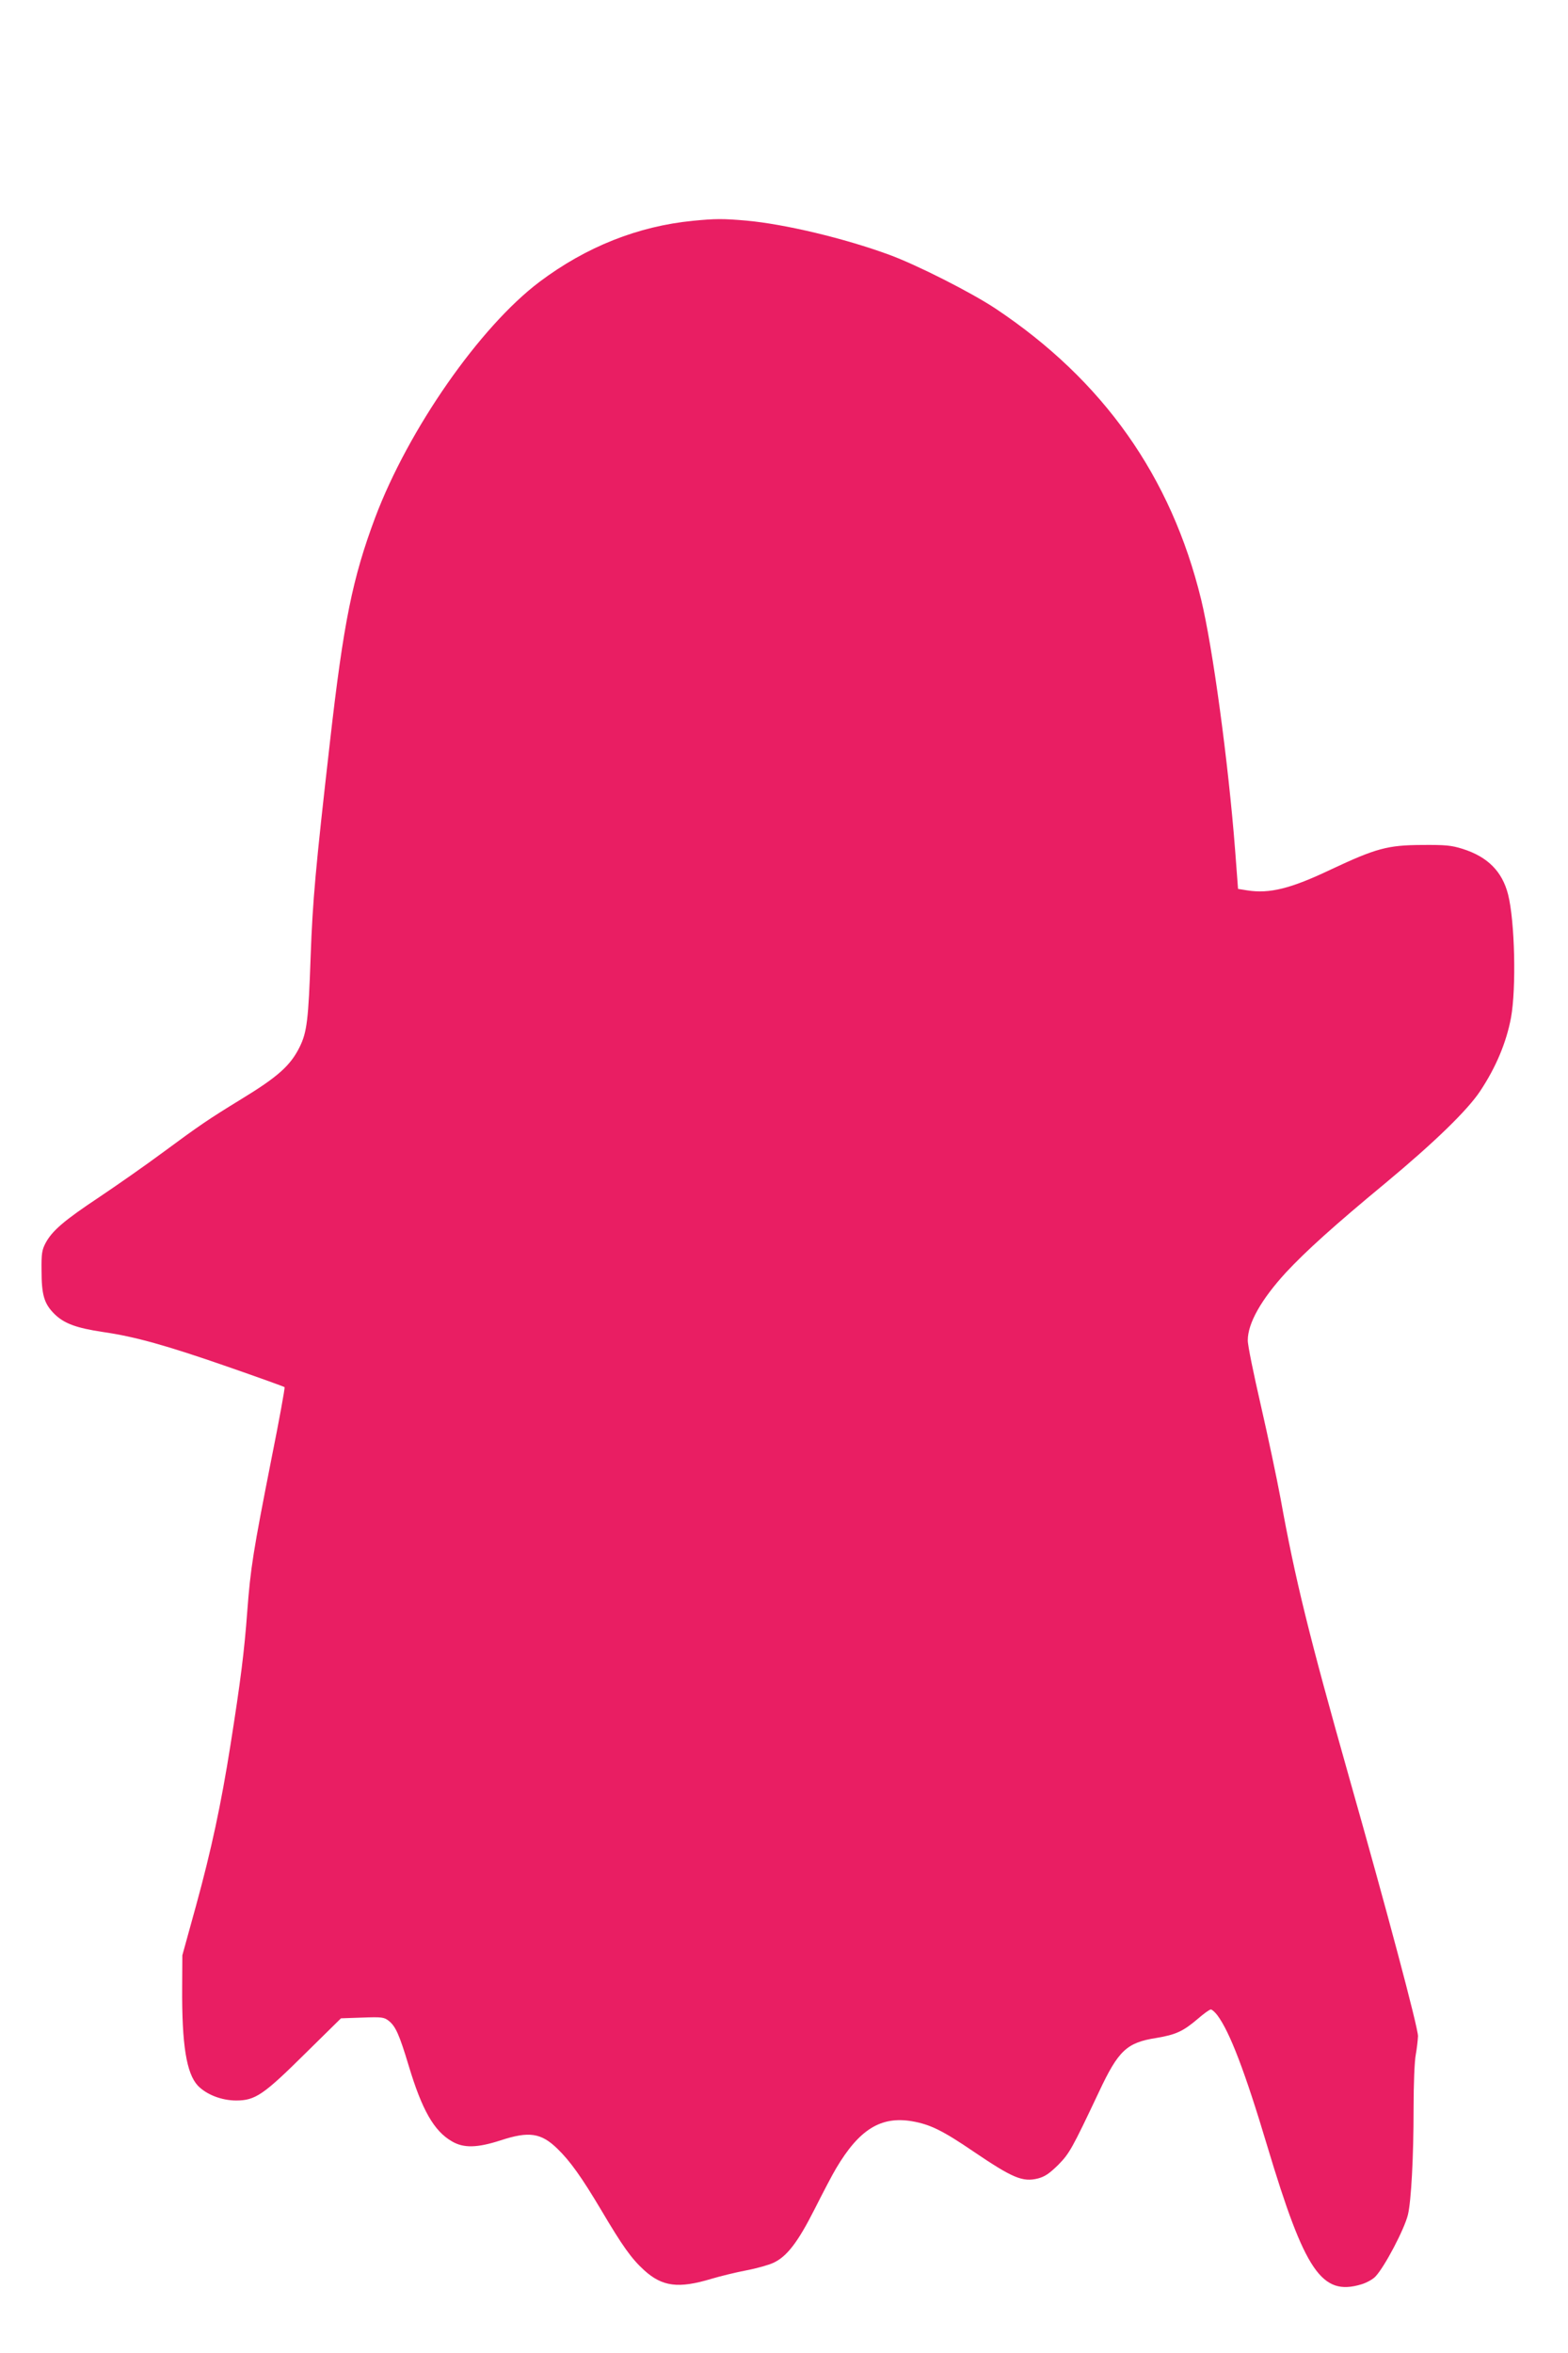 <?xml version="1.0" standalone="no"?>
<!DOCTYPE svg PUBLIC "-//W3C//DTD SVG 20010904//EN"
 "http://www.w3.org/TR/2001/REC-SVG-20010904/DTD/svg10.dtd">
<svg version="1.0" xmlns="http://www.w3.org/2000/svg"
 width="853pt" height="1280pt" viewBox="0 0 853 1280"
 preserveAspectRatio="xMidYMid meet">
<g transform="translate(0,1280) scale(0.1,-0.1)"
fill="#e91e63" stroke="none">
<path d="M3770 11599 c-298 -29 -581 -141 -835 -332 -325 -245 -713 -802 -894
-1282 -123 -329 -172 -568 -246 -1220 -79 -693 -94 -862 -105 -1165 -12 -347
-20 -414 -60 -495 -50 -101 -118 -162 -320 -285 -176 -108 -222 -139 -425
-289 -93 -69 -249 -178 -346 -243 -191 -127 -255 -182 -291 -249 -20 -38 -23
-58 -22 -149 0 -133 14 -180 68 -235 54 -54 120 -78 266 -100 174 -25 345 -73
679 -189 167 -58 306 -108 309 -111 3 -3 -29 -179 -72 -393 -99 -503 -113
-589 -131 -828 -16 -216 -36 -376 -91 -724 -51 -323 -104 -571 -188 -877 l-74
-268 -1 -175 c-2 -311 23 -467 85 -534 46 -48 128 -81 209 -81 104 0 149 31
379 259 l191 188 116 4 c106 4 118 2 143 -17 38 -30 58 -74 110 -247 72 -239
137 -353 234 -409 64 -38 138 -36 265 5 155 51 221 41 310 -46 69 -67 131
-154 237 -332 117 -198 165 -265 234 -328 99 -90 187 -101 366 -47 47 14 132
35 190 46 58 11 124 30 147 41 74 34 134 113 224 291 45 89 97 189 117 222
126 213 244 286 414 257 98 -17 167 -51 333 -164 214 -145 268 -168 352 -147
37 10 61 26 109 73 62 63 75 86 223 399 105 224 151 267 311 292 107 18 146
36 226 104 32 28 64 51 71 51 7 0 23 -15 36 -32 67 -90 150 -306 271 -711 205
-683 296 -817 512 -752 27 8 62 27 76 42 50 52 158 258 177 336 18 73 31 316
31 577 0 137 5 260 12 295 6 33 11 78 12 100 0 48 -168 679 -374 1405 -220
778 -294 1079 -374 1521 -20 108 -68 335 -107 505 -39 170 -72 329 -71 354 0
93 74 223 208 369 109 117 263 256 541 486 267 222 446 396 515 500 87 131
143 266 168 400 29 159 21 524 -16 670 -32 125 -111 205 -248 248 -61 19 -92
22 -221 21 -186 -1 -249 -18 -494 -133 -220 -105 -335 -133 -456 -114 l-50 8
-16 212 c-37 478 -122 1104 -185 1363 -163 668 -532 1191 -1119 1582 -133 88
-427 237 -577 292 -245 90 -569 167 -778 186 -128 11 -167 11 -290 -1z"/>
</g>
</svg>
